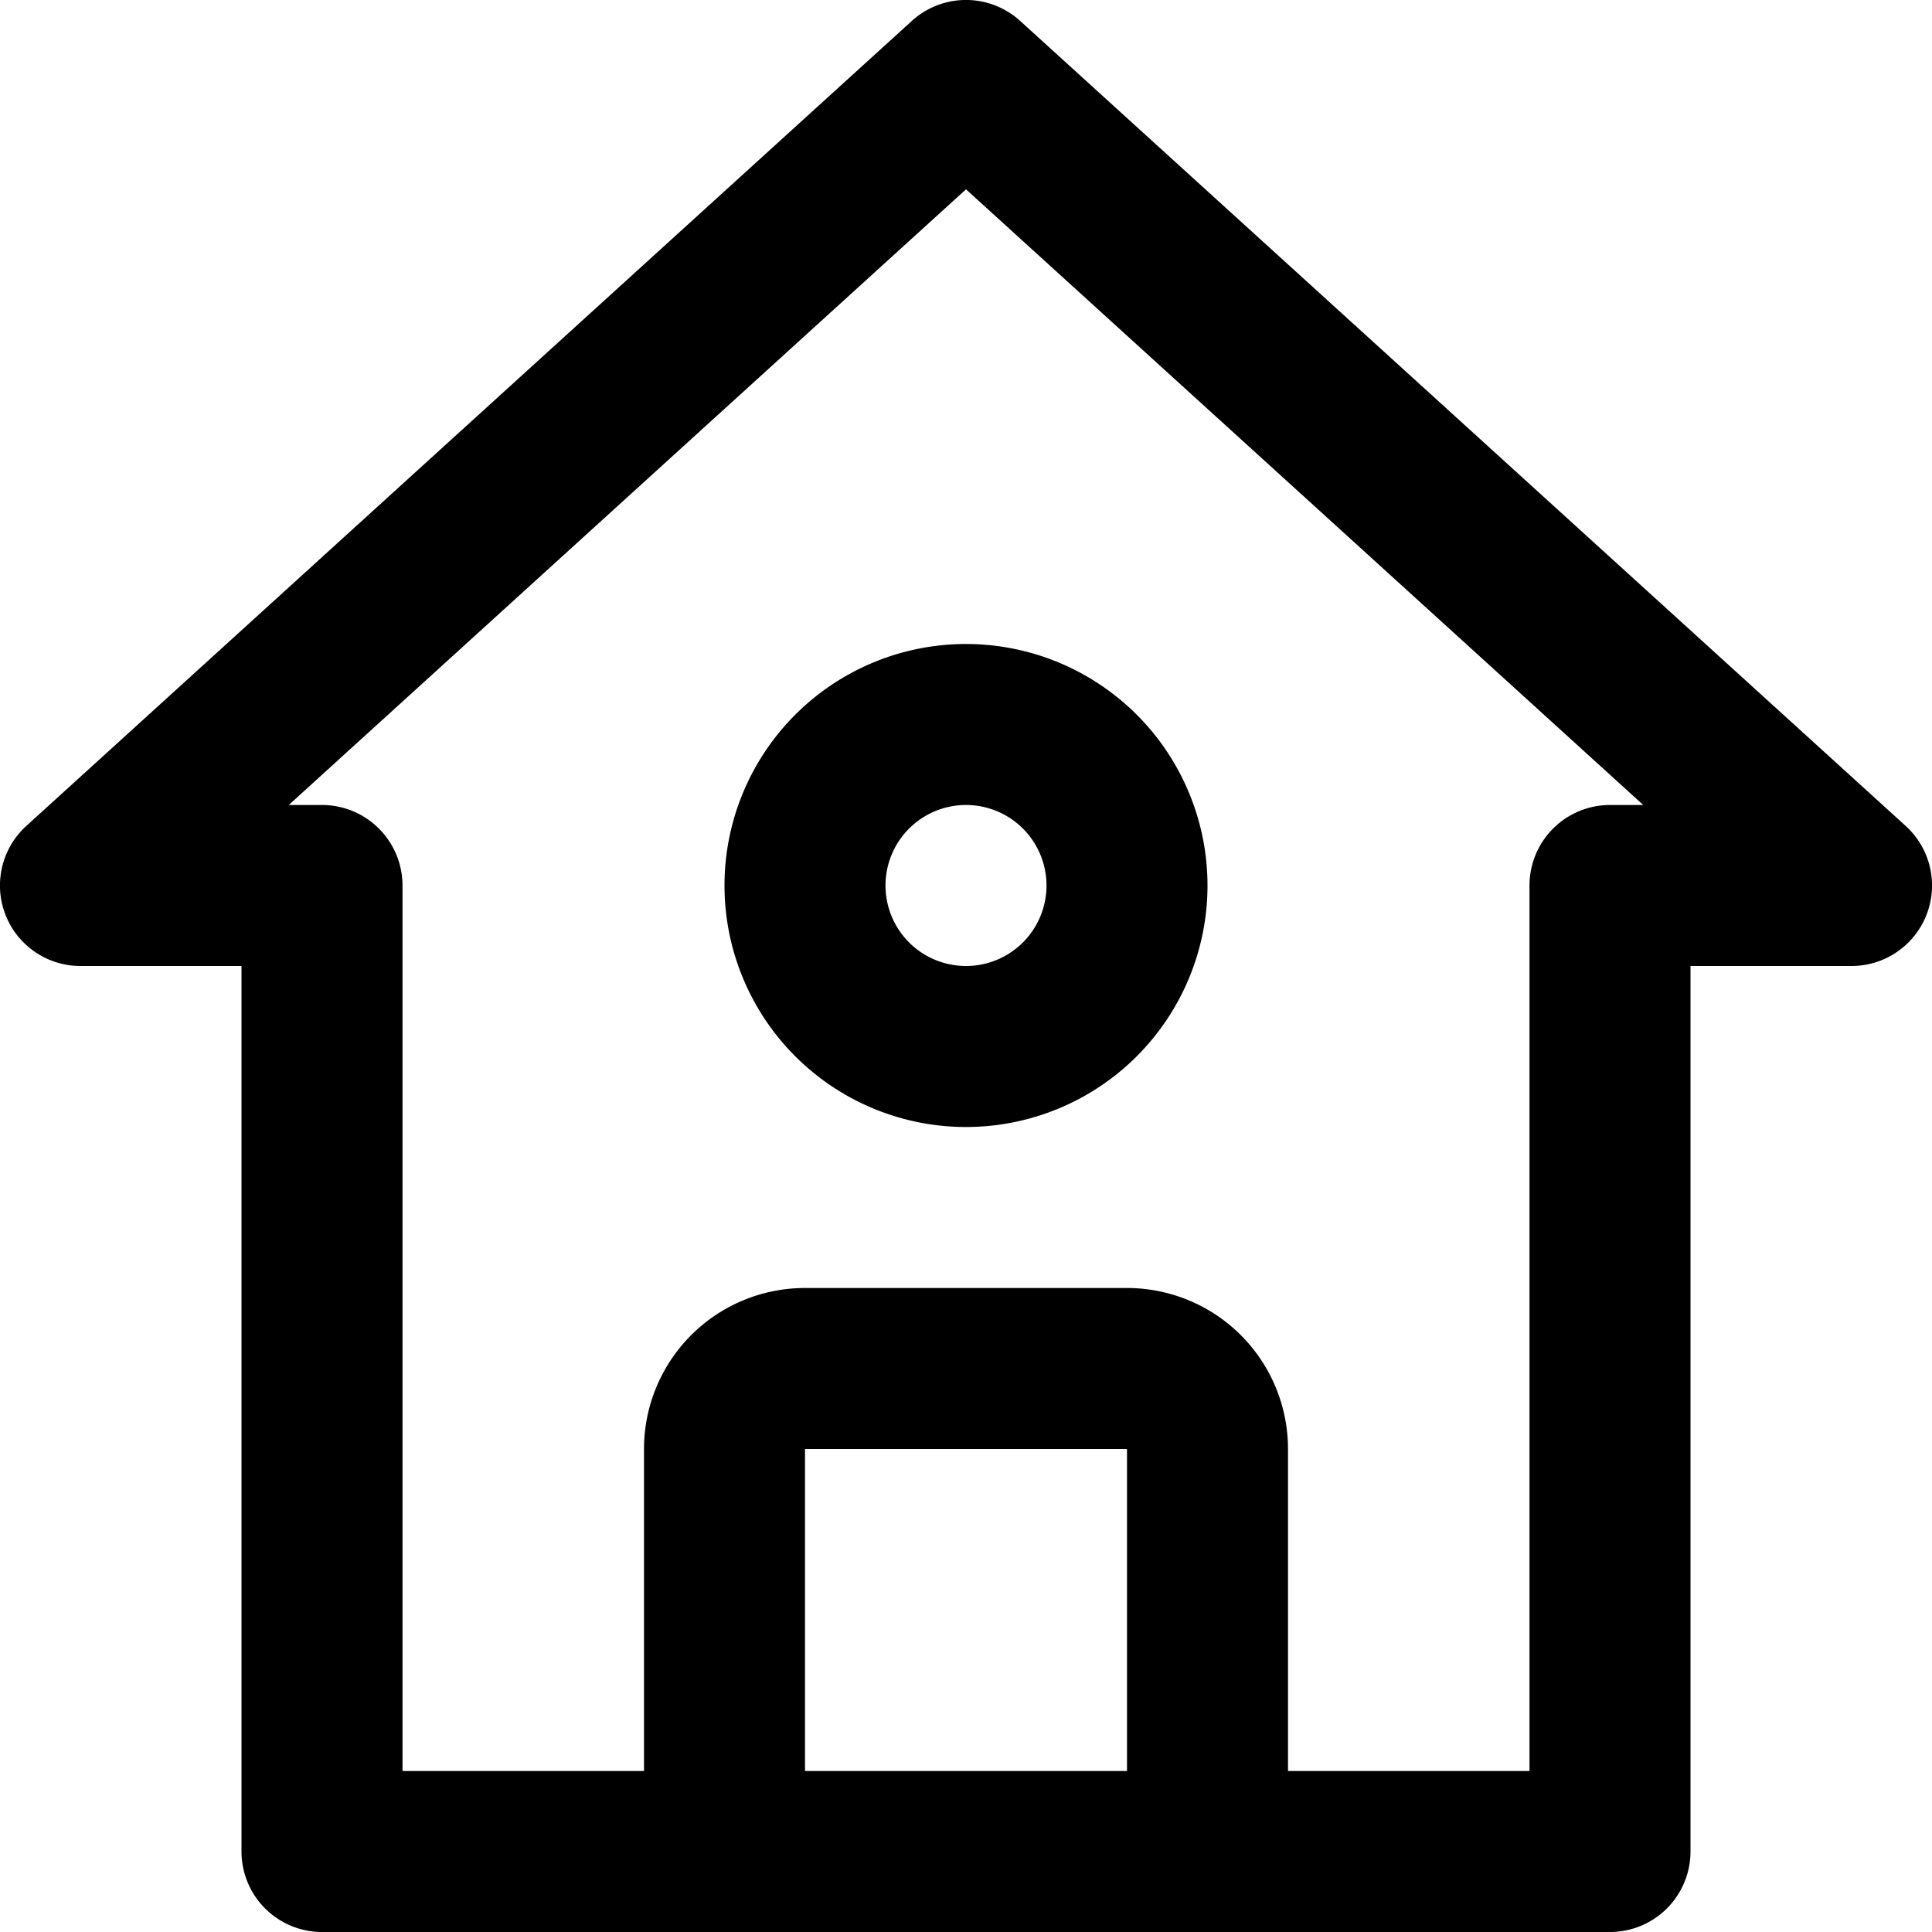 <?xml version="1.0" ?><svg data-name="50. Home" id="_50._Home" viewBox="0 0 24 24" xmlns="http://www.w3.org/2000/svg"><path d="M23.673,10.26l-11-10a1,1,0,0,0-1.346,0l-11,10A1,1,0,0,0,1,12H3V23a1,1,0,0,0,1,1H20a1,1,0,0,0,1-1V12h2a1,1,0,0,0,.673-1.74ZM10,22V18h4v4ZM20,10a1,1,0,0,0-1,1V22H16V18a2,2,0,0,0-2-2H10a2,2,0,0,0-2,2v4H5V11a1,1,0,0,0-1-1H3.587L12,2.352,20.413,10Z"/><path d="M9,11a3,3,0,1,0,3-3A3,3,0,0,0,9,11Zm4,0a1,1,0,1,1-1-1A1,1,0,0,1,13,11Z"/></svg>